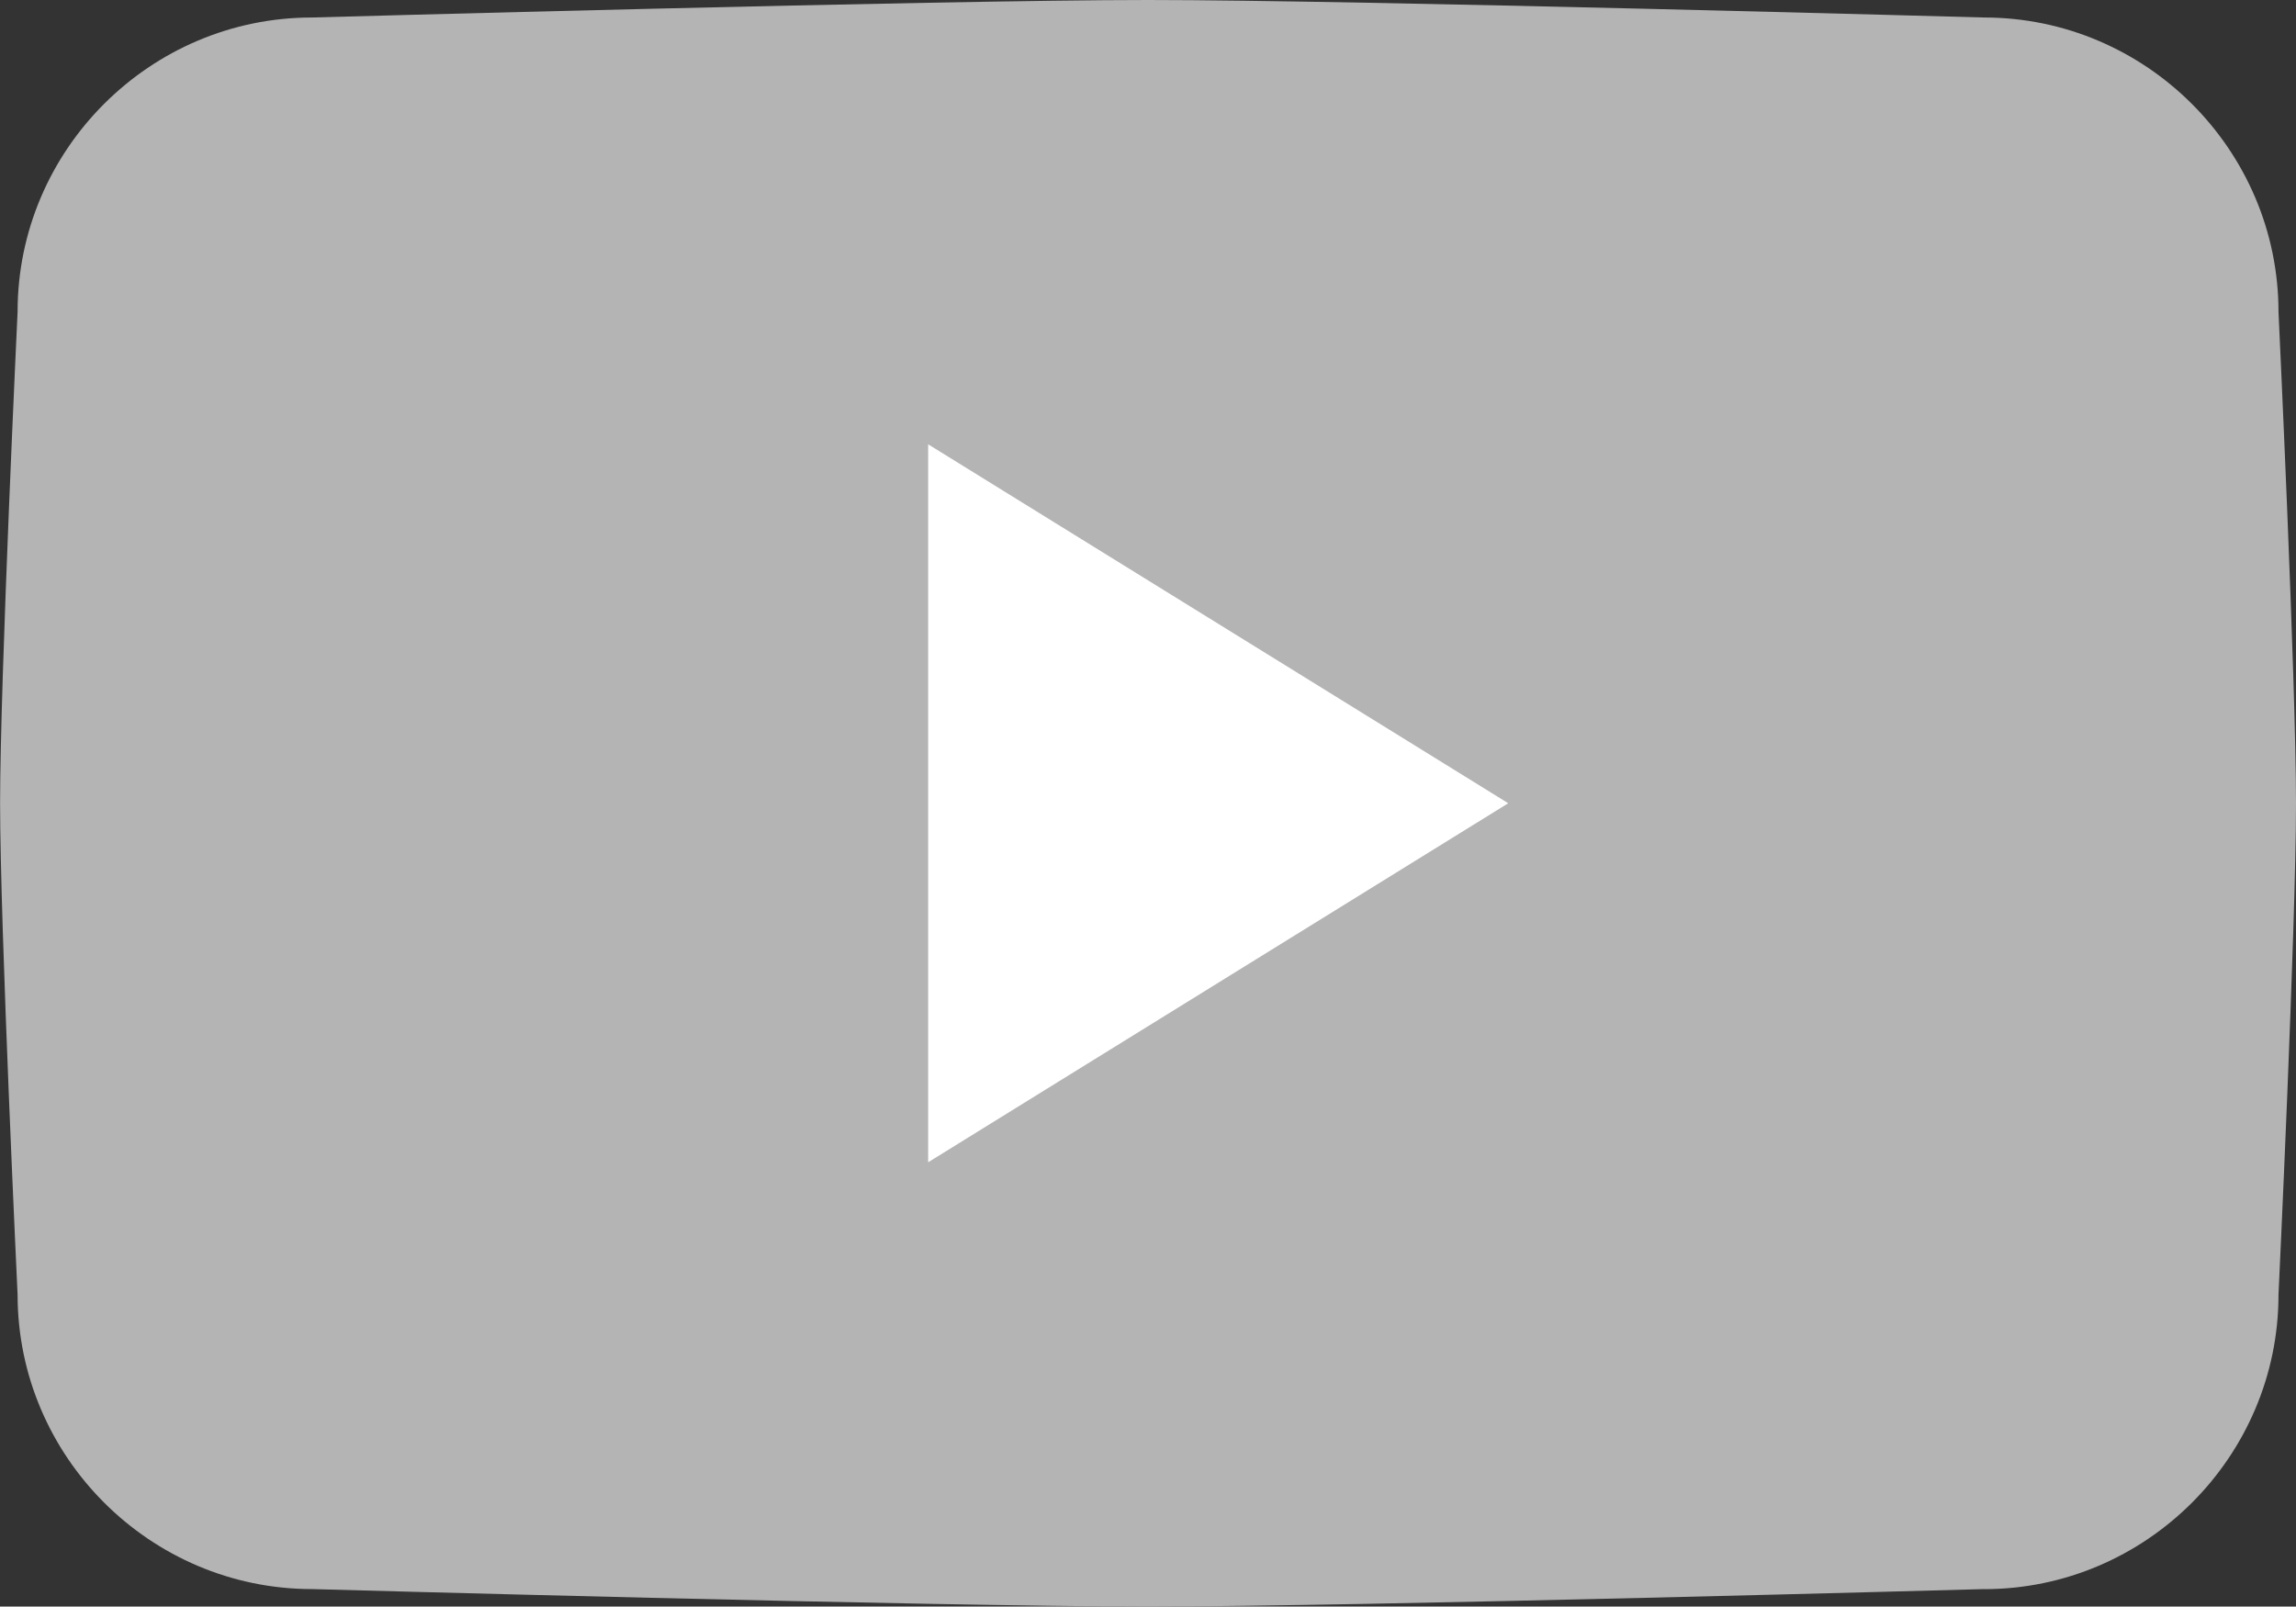 <?xml version="1.0" encoding="UTF-8"?>
<svg id="_レイヤー_2" data-name="レイヤー 2" xmlns="http://www.w3.org/2000/svg" viewBox="0 0 275.4 192.73">
  <rect x="0" y="0" width="275.4" height="192.73" fill="#333333" stroke="none"/>
  <defs>
    <style>
      .cls-1 {
        fill: #fff;
        fill-rule: evenodd;
      }

      .cls-1, .cls-2 {
        stroke-width: 0px;
      }

      .cls-2 {
        fill: #b4b4b4;
      }
    </style>
  </defs>
  <g id="OBJECTS">
    <g>
      <path class="cls-2" d="m237.99,190.63s-75.21,2.1-100.28,2.1-100.28-2.1-100.28-2.1c-19.42,0-35.32-15.89-35.32-35.32,0,0-2.1-44.19-2.1-58.95s2.1-58.95,2.1-58.95C2.1,17.99,17.99,2.1,37.42,2.1c0,0,75.21-2.1,100.28-2.1s100.28,2.1,100.28,2.1c19.42,0,35.32,15.89,35.32,35.32,0,0,2.1,44.15,2.1,58.95s-2.1,58.95-2.1,58.95c0,19.42-15.89,35.32-35.32,35.32Z"/>
      <polygon class="cls-1" points="111.33 139.43 111.33 53.3 180.91 96.36 111.33 139.43"/>
    </g>
  </g>
</svg>